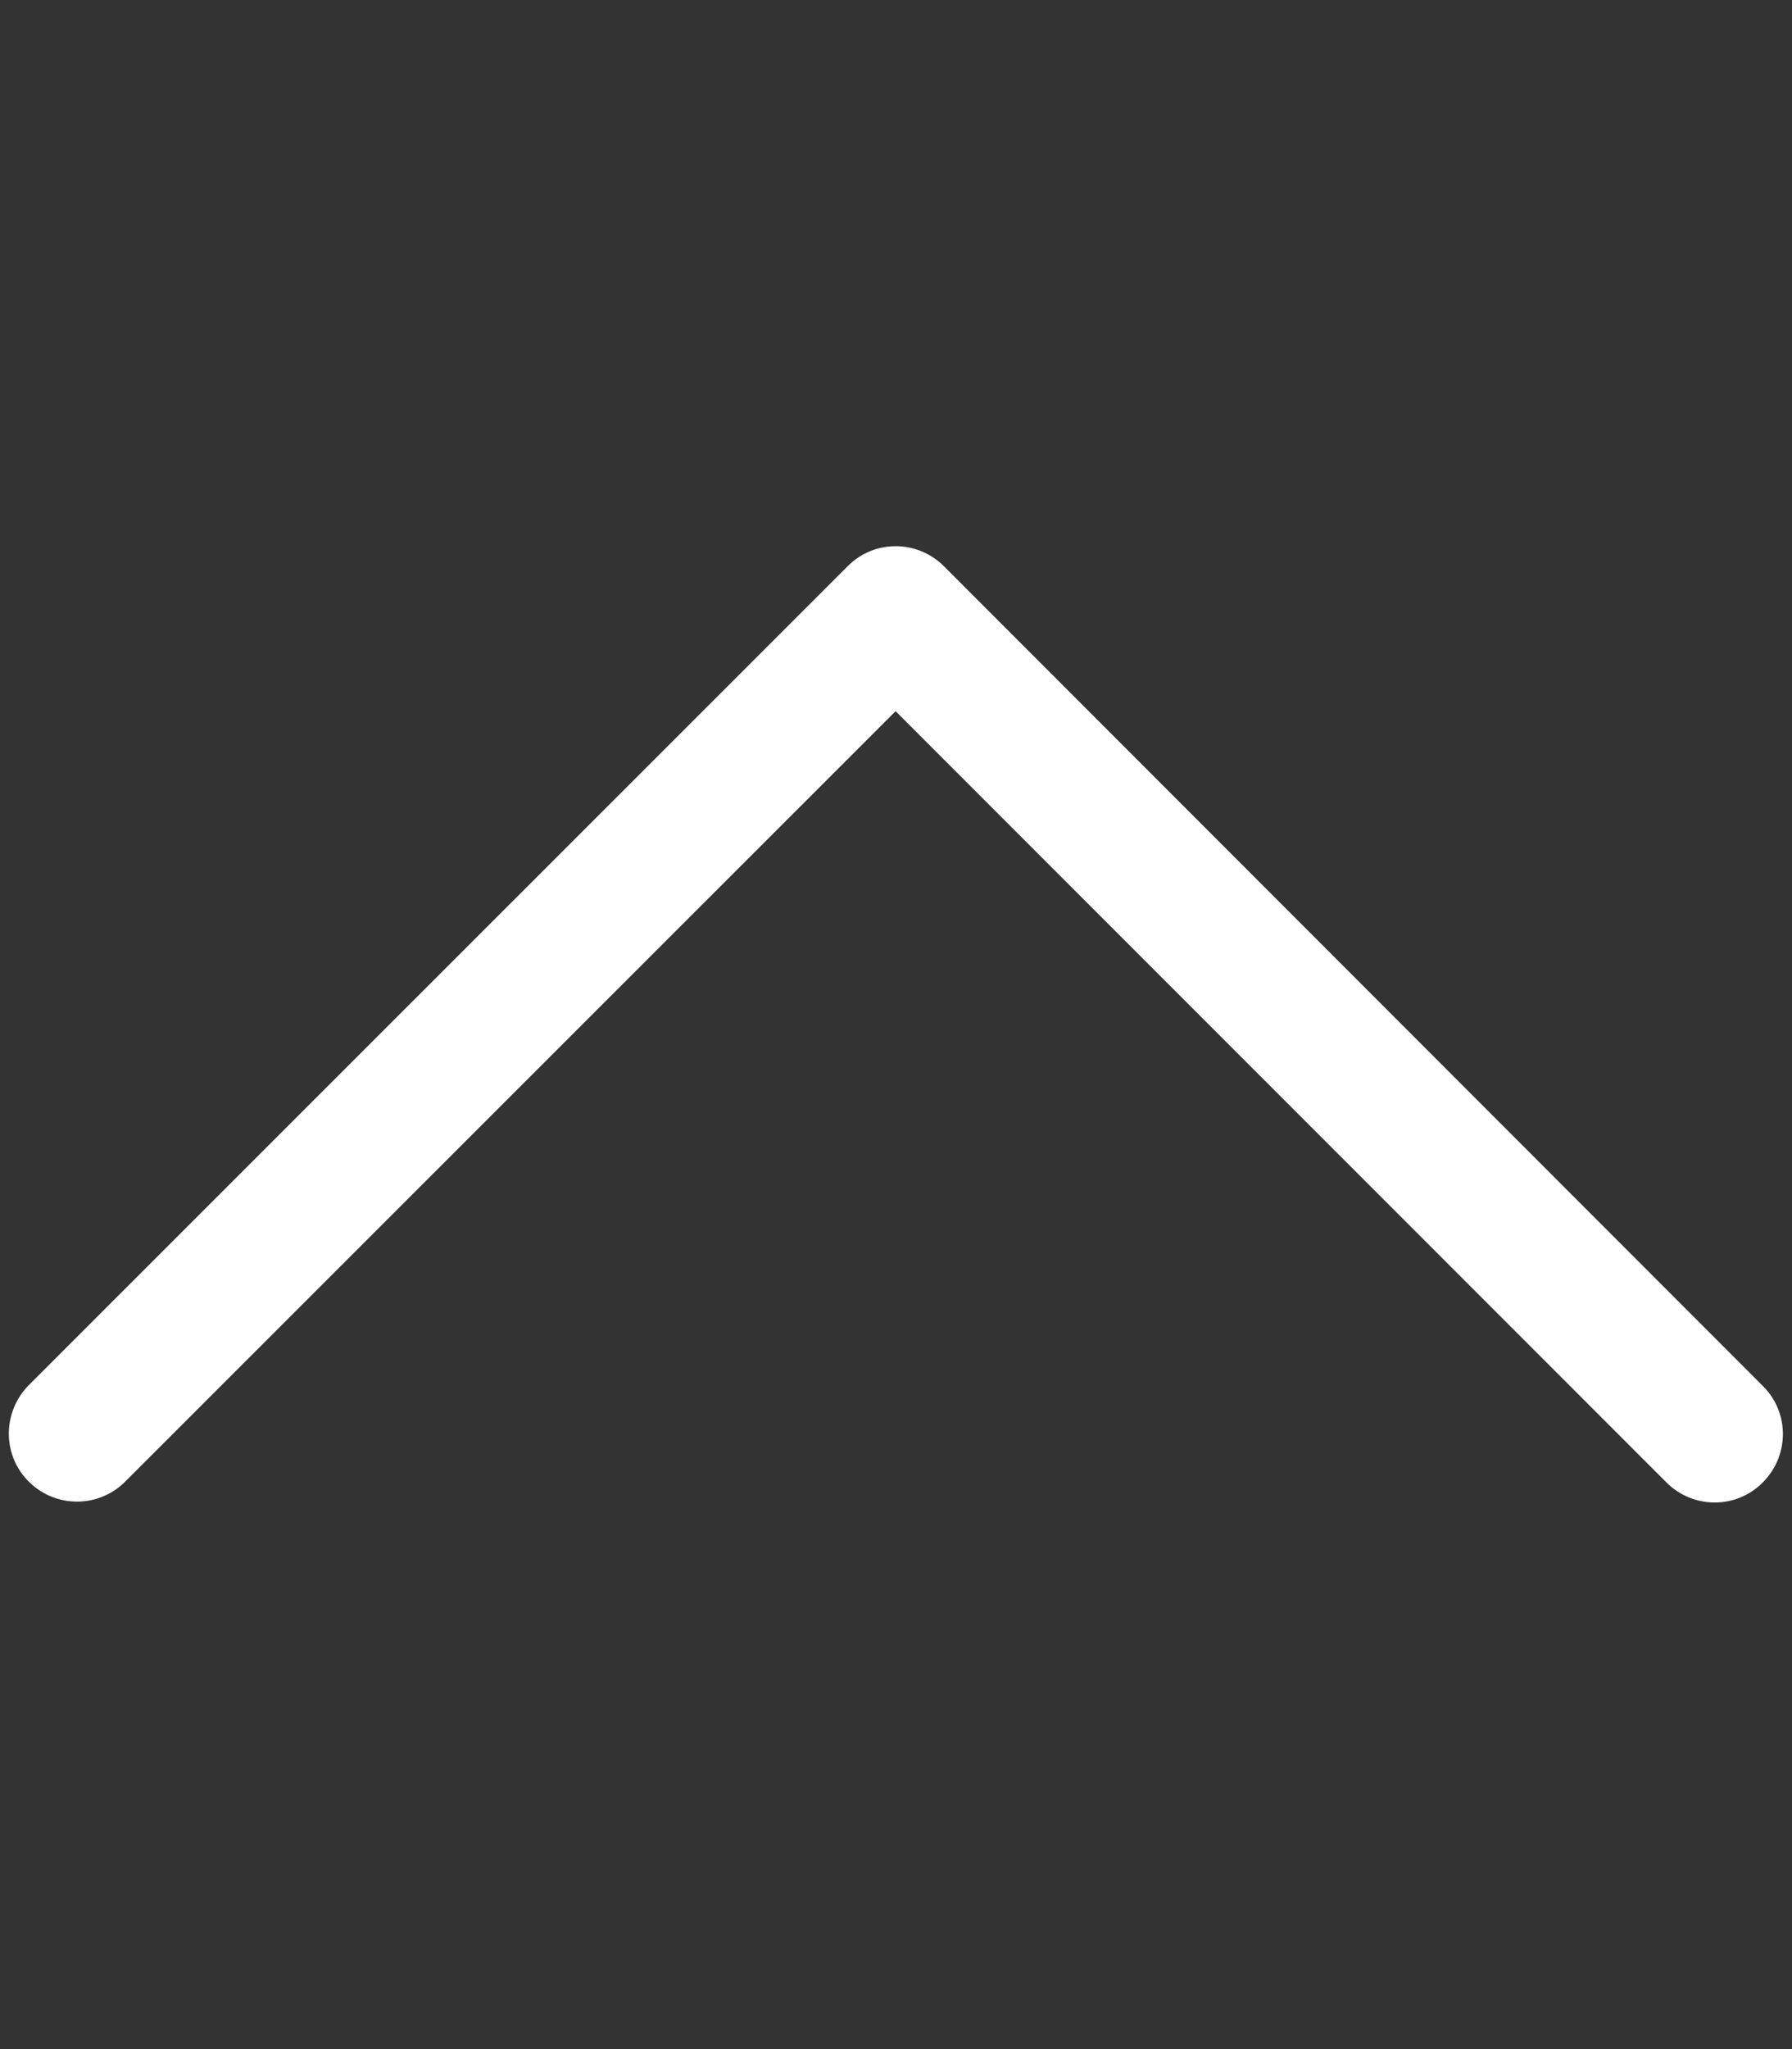 <?xml version="1.0" encoding="utf-8"?>
<!-- Generator: Adobe Illustrator 21.0.0, SVG Export Plug-In . SVG Version: 6.00 Build 0)  -->
<svg version="1.1" id="Réteg_1" xmlns="http://www.w3.org/2000/svg" xmlns:xlink="http://www.w3.org/1999/xlink" x="0px" y="0px"
	 viewBox="0 0 448 512" style="enable-background:new 0 0 448 512;" xml:space="preserve">
<rect x="0" y="0" width="448" height="512" fill="#333333" stroke="none"/>
<style type="text/css">
	.st0{fill:#FFFFFF;}
</style>
<g>
	<g>
		<path class="st0" d="M223.9,177.7l192.7,192.7c6.7,6.7,17.5,6.7,24.1,0c6.7-6.7,6.7-17.5,0-24.1L236,141.5
			c-6.7-6.7-17.5-6.7-24.1,0L7,346.3c-6.5,6.8-6.4,17.6,0.4,24.1c6.6,6.4,17.1,6.4,23.7,0L223.9,177.7z"/>
	</g>
</g>
</svg>

